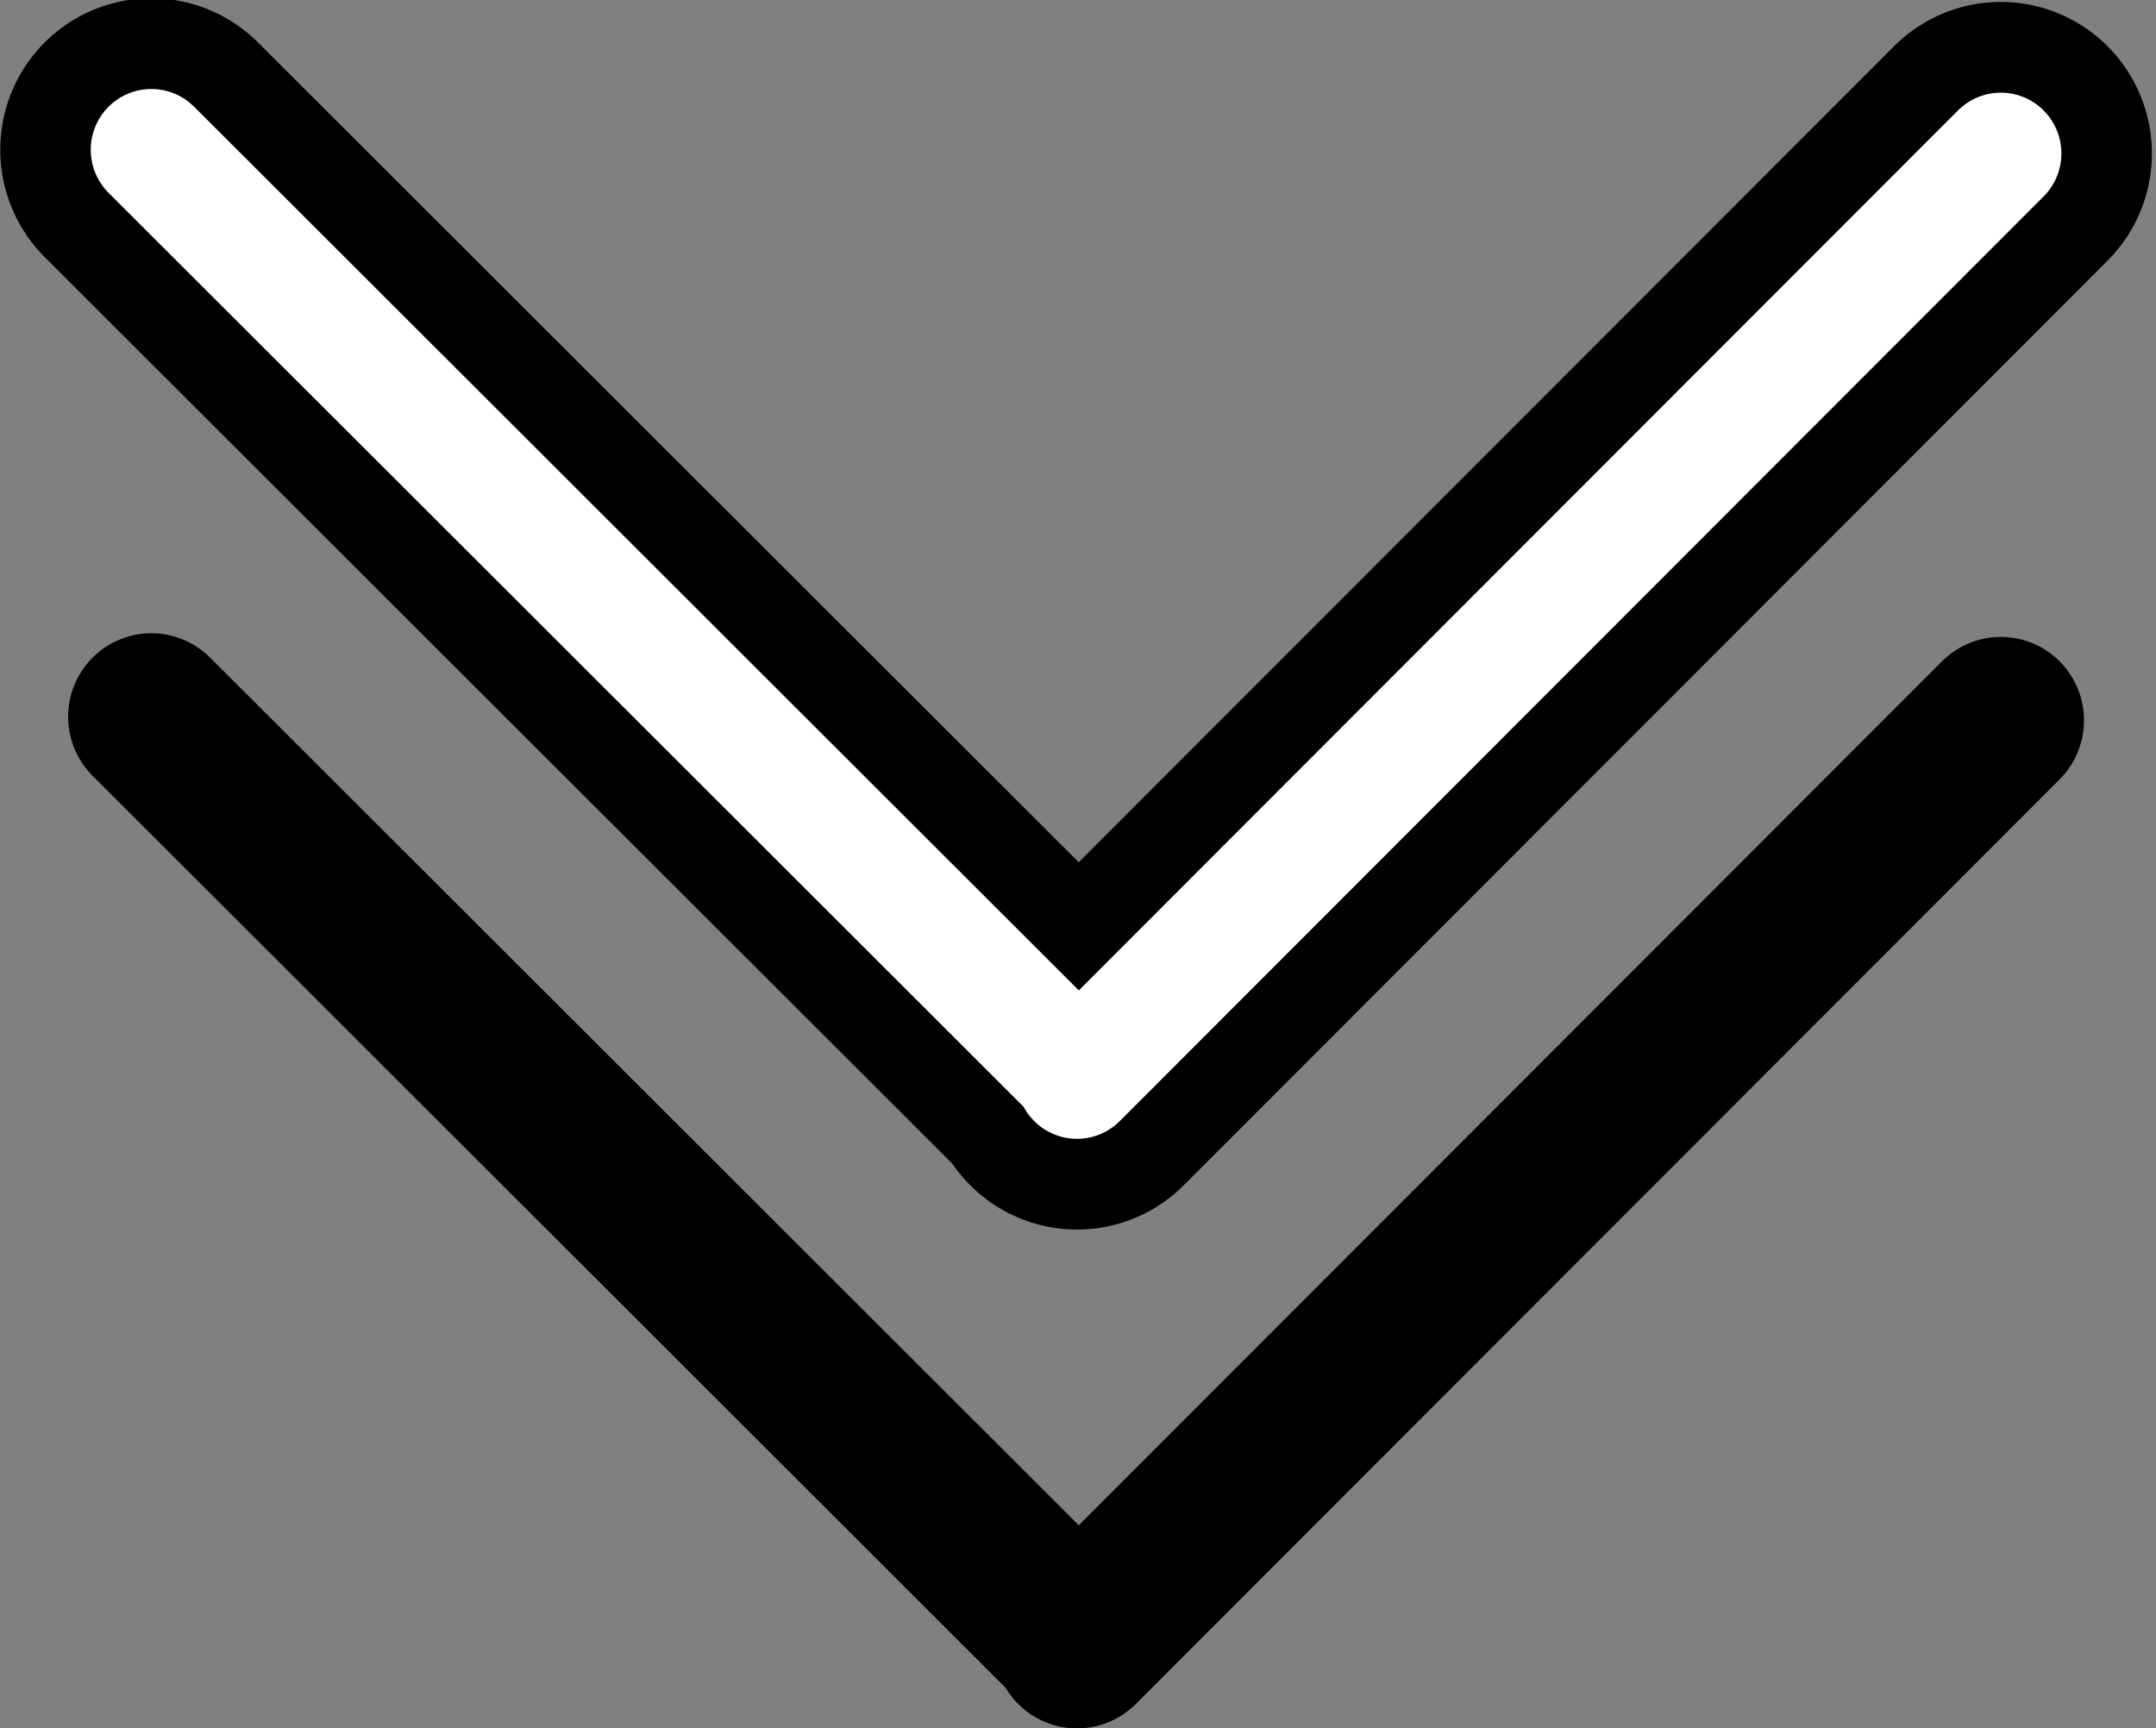 <?xml version="1.0" encoding="UTF-8" standalone="no"?>
<!DOCTYPE svg PUBLIC "-//W3C//DTD SVG 1.1//EN" "http://www.w3.org/Graphics/SVG/1.1/DTD/svg11.dtd">
<svg width="100%" height="100%" viewBox="0 0 454 364" version="1.1" xmlns="http://www.w3.org/2000/svg" xmlns:xlink="http://www.w3.org/1999/xlink" xml:space="preserve" xmlns:serif="http://www.serif.com/" style="fill-rule:evenodd;clip-rule:evenodd;stroke-linecap:round;stroke-linejoin:round;stroke-miterlimit:1.5;">
    <rect x="0" y="0" width="454" height="364" fill="#808080" stroke="none"/>
    <g transform="matrix(1,0,0,1,-1603.67,-1115.35)">
        <g transform="matrix(1,0,0,1,487.866,196.915)">
            <g transform="matrix(1,0,0,1.003,0,-3.176)">
                <path d="M1147.67,950.302L1342.59,1144.44" style="fill:none;stroke:black;stroke-width:63.63px;"/>
            </g>
            <g transform="matrix(0.002,-1.003,1,0.002,389.997,2295.08)">
                <path d="M1148.06,950.301L1342.59,1144.44" style="fill:none;stroke:black;stroke-width:63.63px;"/>
            </g>
        </g>
        <g transform="matrix(1,0,0,1,487.866,316.311)">
            <g transform="matrix(1,0,0,1.003,0,-3.176)">
                <path d="M1147.67,950.302L1342.59,1144.44" style="fill:none;stroke:black;stroke-width:35.04px;"/>
            </g>
            <g transform="matrix(0.002,-1.003,1,0.002,389.997,2295.08)">
                <path d="M1148.06,950.301L1342.59,1144.44" style="fill:none;stroke:black;stroke-width:35.04px;"/>
            </g>
        </g>
        <g transform="matrix(1,0,0,1,487.866,196.915)">
            <g>
                <g transform="matrix(1,0,0,1.003,0,-3.176)">
                    <path d="M1147.67,950.302L1342.59,1144.44" style="fill:none;stroke:white;stroke-width:25.52px;"/>
                </g>
                <g transform="matrix(0.002,-1.003,1,0.002,389.997,2295.08)">
                    <path d="M1148.06,950.301L1342.59,1144.44" style="fill:none;stroke:white;stroke-width:25.52px;"/>
                </g>
            </g>
        </g>
    </g>
</svg>
